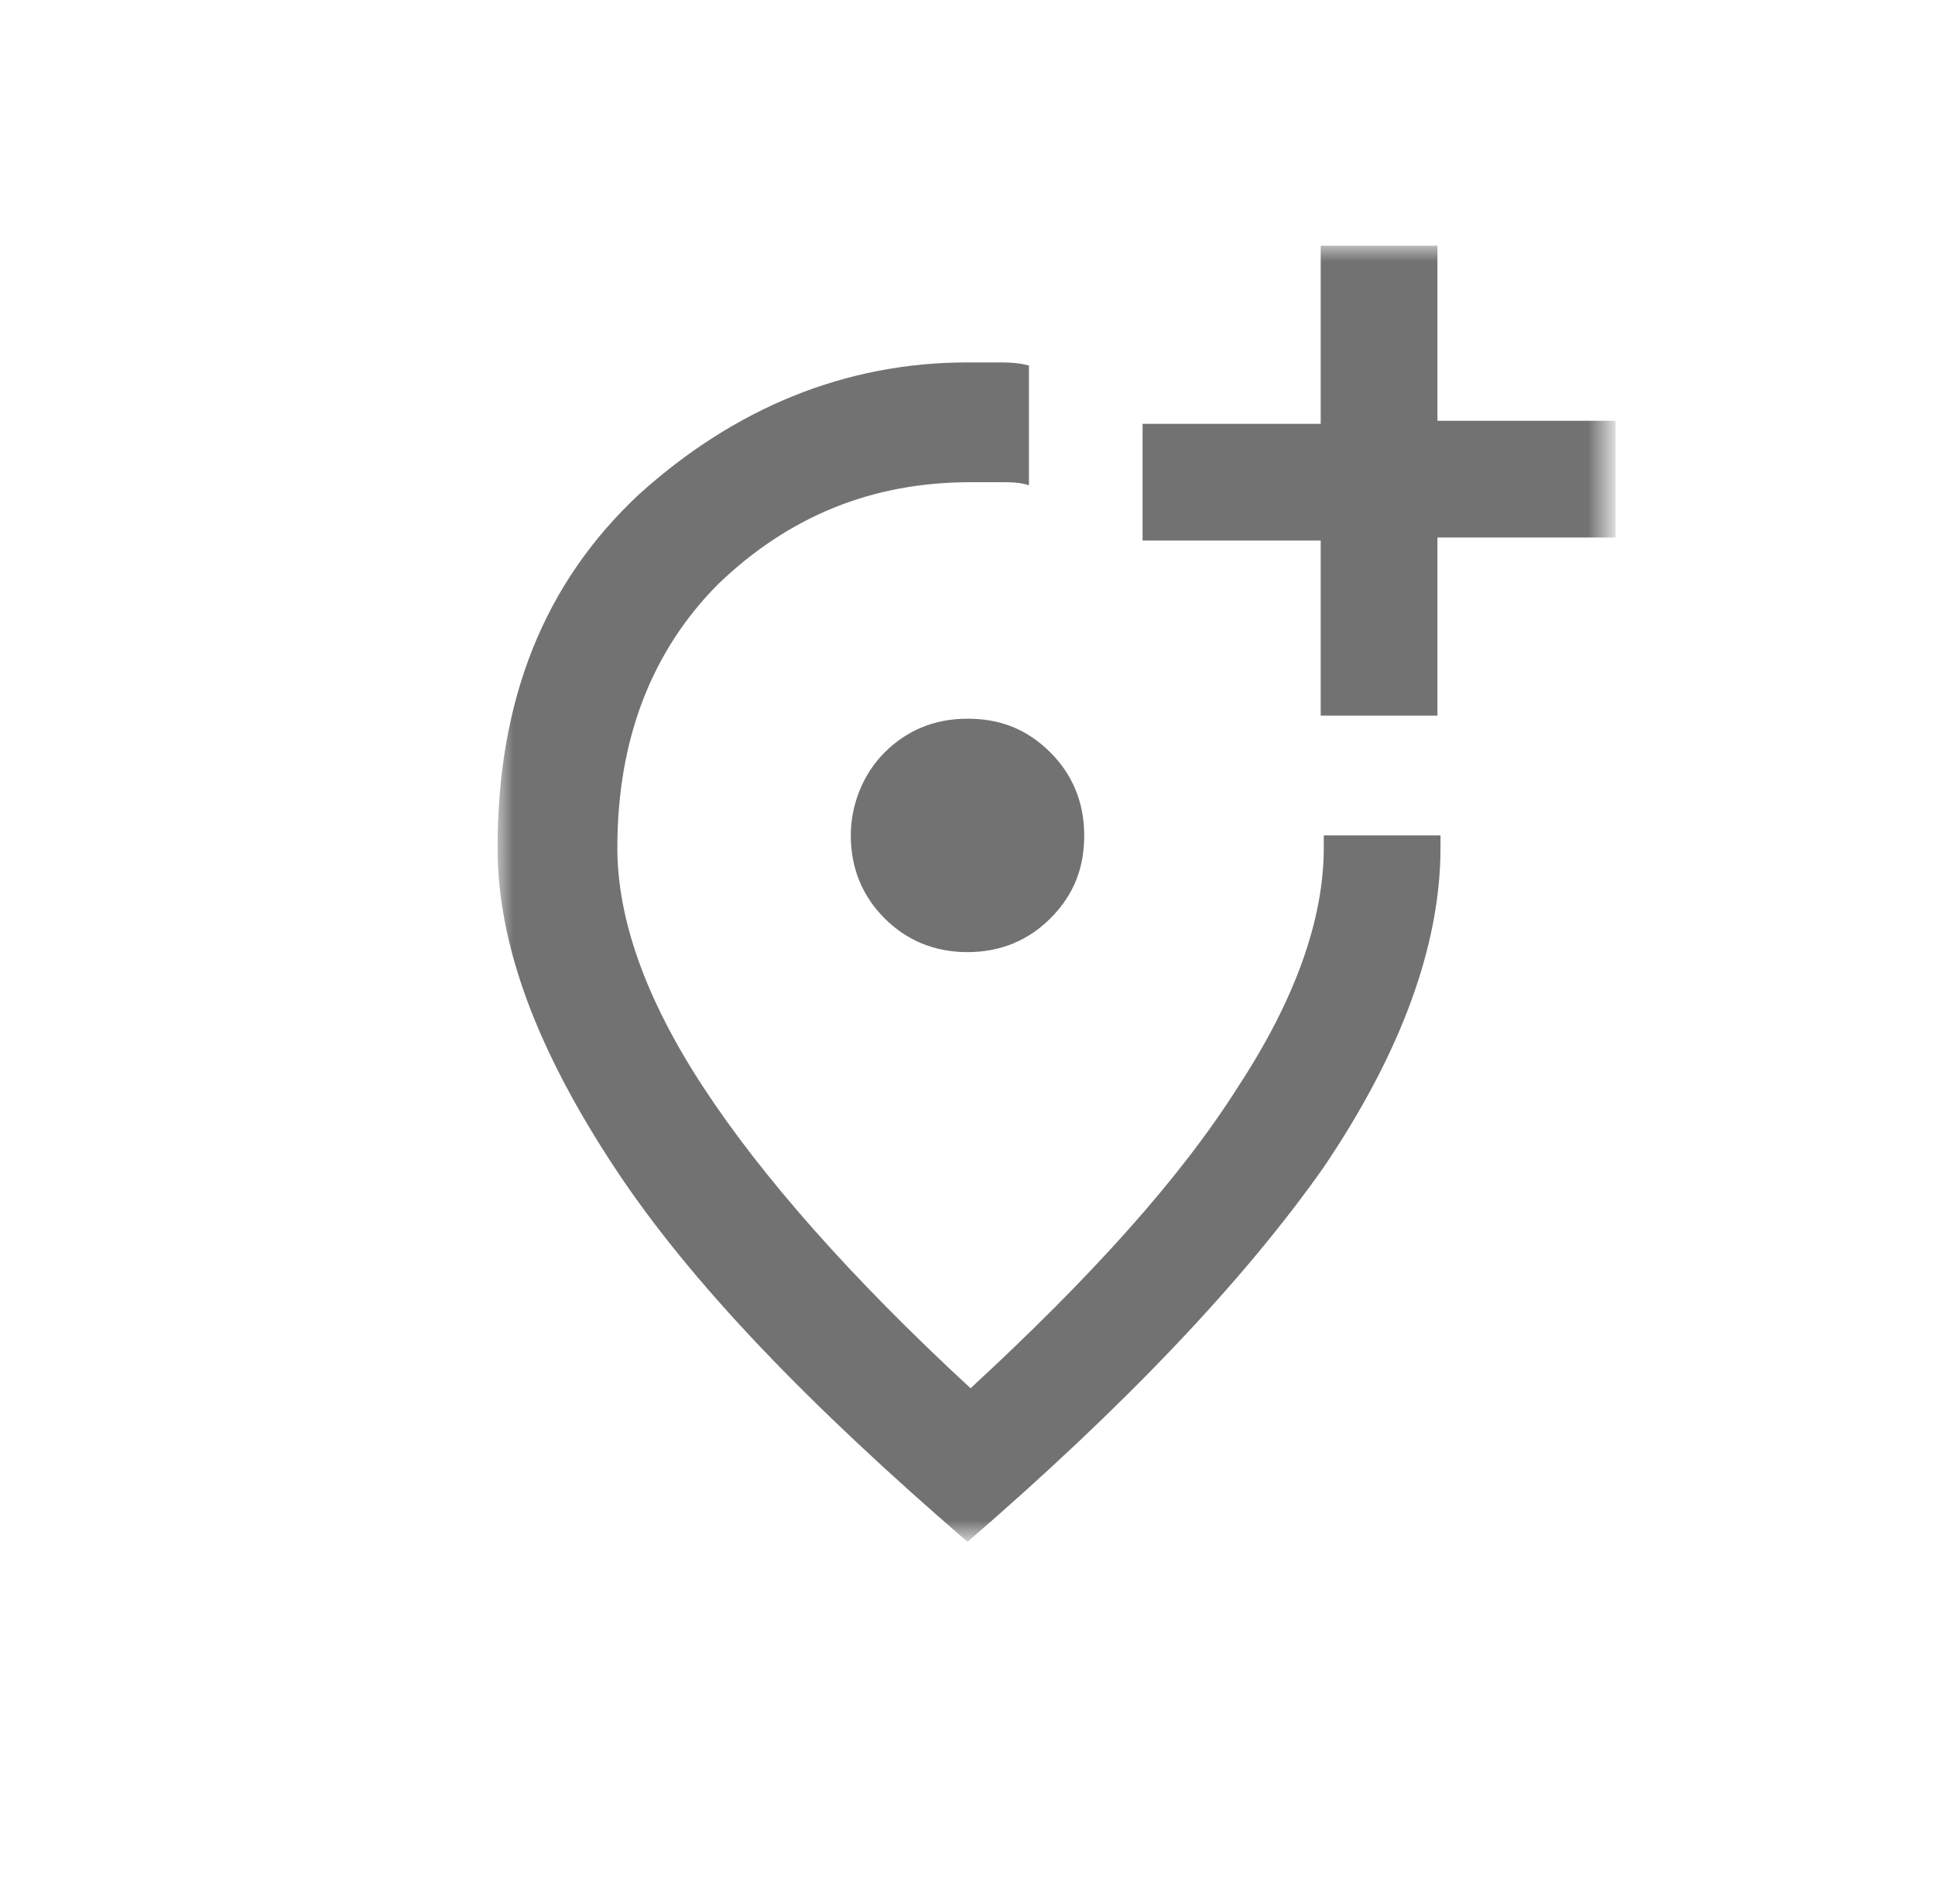 <?xml version="1.0" encoding="UTF-8"?> <!-- Generator: Adobe Illustrator 28.1.0, SVG Export Plug-In . SVG Version: 6.00 Build 0) --> <svg xmlns="http://www.w3.org/2000/svg" xmlns:xlink="http://www.w3.org/1999/xlink" id="Слой_1" x="0px" y="0px" viewBox="0 0 63 62" style="enable-background:new 0 0 63 62;" xml:space="preserve"> <style type="text/css"> .st0{fill:#D9D9D9;filter:url(#Adobe_OpacityMaskFilter);} .st1{mask:url(#mask0_4_781_00000116201757810026381160000017221844135423903640_);} .st2{fill:#727272;} </style> <defs> <filter id="Adobe_OpacityMaskFilter" filterUnits="userSpaceOnUse" x="16.2" y="8" width="36.4" height="42.2"> <feColorMatrix type="matrix" values="1 0 0 0 0 0 1 0 0 0 0 0 1 0 0 0 0 0 1 0"></feColorMatrix> </filter> </defs> <mask maskUnits="userSpaceOnUse" x="16.2" y="8" width="36.4" height="42.2" id="mask0_4_781_00000116201757810026381160000017221844135423903640_"> <rect x="8.5" y="8" class="st0" width="46" height="46"></rect> </mask> <g class="st1"> <path class="st2" d="M31.5,50.2c-5.1-4.4-9-8.4-11.5-12.2c-2.5-3.8-3.8-7.2-3.8-10.4c0-4.8,1.5-8.6,4.6-11.5 c3.1-2.8,6.7-4.3,10.7-4.3h1c0.3,0,0.6,0,1,0.1v3.9c-0.3-0.1-0.6-0.1-0.9-0.1c-0.3,0-0.6,0-1,0c-3.2,0-5.9,1.1-8.2,3.3 c-2.2,2.2-3.3,5.1-3.3,8.6c0,2.3,0.9,4.9,2.8,7.8c1.9,2.9,4.8,6.2,8.7,9.8c3.9-3.6,6.8-6.8,8.7-9.8c1.9-2.9,2.8-5.5,2.8-7.8v-0.4 h3.8v0.4c0,3.2-1.3,6.7-3.8,10.4C40.5,41.7,36.6,45.8,31.5,50.2z M31.5,31c1.1,0,2-0.4,2.7-1.1c0.8-0.8,1.1-1.7,1.1-2.7 c0-1.1-0.4-2-1.1-2.7c-0.8-0.8-1.7-1.1-2.7-1.1c-1.1,0-2,0.4-2.7,1.1s-1.1,1.7-1.1,2.7c0,1.1,0.4,2,1.1,2.7S30.4,31,31.5,31z M43,23.3h3.8v-5.8h5.8v-3.8h-5.8V8H43v5.8h-5.8v3.8H43V23.3z"></path> </g> </svg> 